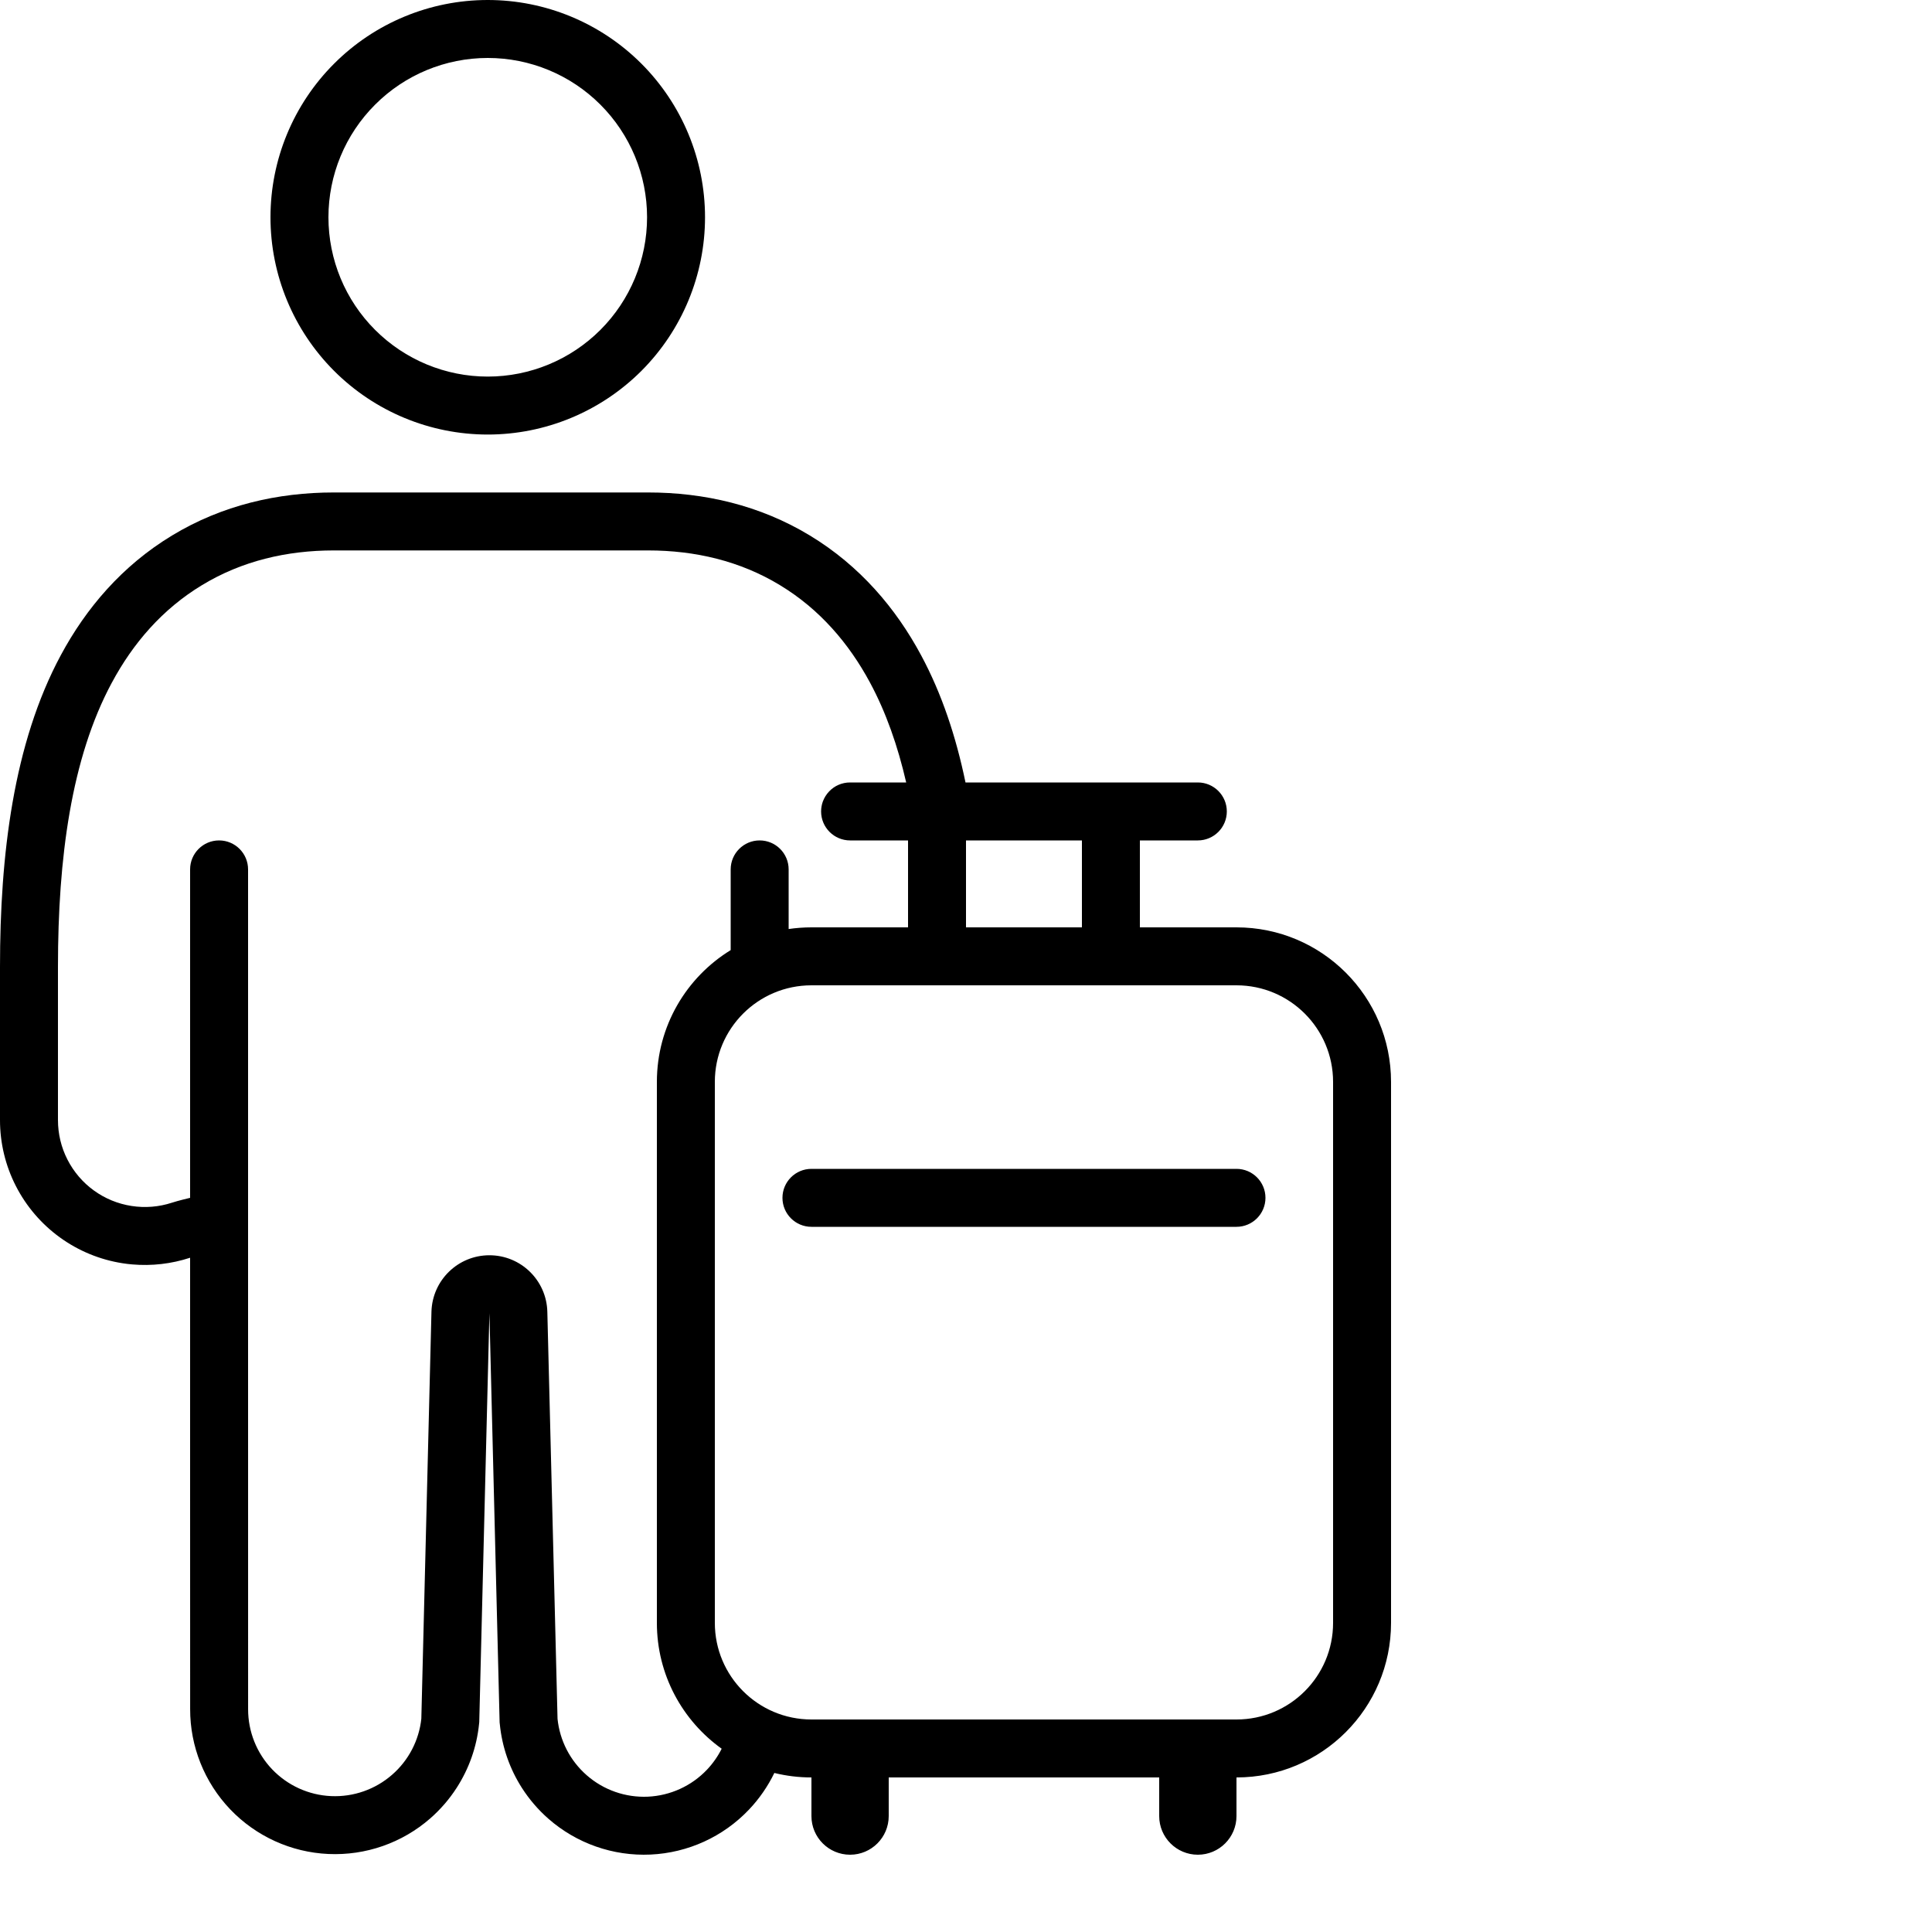 <svg width="50" height="50" viewBox="0 0 50 50" xmlns="http://www.w3.org/2000/svg">
<path fill-rule="evenodd" clip-rule="evenodd" fill="currentColor" d="M18.246 5.623C18.246 7.114 17.653 8.544 16.599 9.599C15.544 10.653 14.114 11.246 12.623 11.246C11.132 11.246 9.701 10.653 8.647 9.599C7.592 8.544 7 7.114 7 5.623C7 4.132 7.592 2.701 8.647 1.647C9.701 0.592 11.132 0 12.623 0C14.114 0 15.544 0.592 16.599 1.647C17.653 2.701 18.246 4.132 18.246 5.623ZM16.746 5.623C16.746 6.716 16.311 7.765 15.538 8.538C14.765 9.311 13.716 9.746 12.623 9.746C11.529 9.746 10.481 9.311 9.708 8.538C8.934 7.765 8.5 6.716 8.5 5.623C8.5 4.529 8.934 3.481 9.708 2.708C10.481 1.934 11.529 1.5 12.623 1.5C13.716 1.5 14.765 1.934 15.538 2.708C16.311 3.481 16.746 4.529 16.746 5.623Z"
/>
<path fill="currentColor" d="M20.25 31C20.25 30.586 20.586 30.25 21 30.25H32C32.414 30.25 32.75 30.586 32.75 31C32.75 31.414 32.414 31.75 32 31.75H21C20.586 31.75 20.25 31.414 20.25 31Z"/>
<path fill-rule="evenodd" clip-rule="evenodd" fill="currentColor" d="M3.421 32.723C3.926 32.767 4.436 32.709 4.92 32.55C4.92 34.496 4.92 36.443 4.92 38.39C4.92 40.337 4.921 42.285 4.921 44.232C4.919 45.197 5.291 46.126 5.957 46.825C6.624 47.523 7.534 47.938 8.499 47.981C9.464 48.025 10.408 47.695 11.135 47.06C11.401 46.827 11.631 46.56 11.819 46.268C12.137 45.775 12.338 45.21 12.398 44.617L12.401 44.585L12.403 44.572L12.666 33.986L12.93 44.572L12.931 44.585L12.935 44.619C12.993 45.212 13.191 45.777 13.507 46.271C13.696 46.566 13.926 46.835 14.194 47.07C14.921 47.708 15.868 48.04 16.835 47.996C17.802 47.952 18.715 47.536 19.382 46.834C19.651 46.551 19.872 46.23 20.04 45.884C20.347 45.96 20.669 46 21 46V47C21 47.552 21.448 48 22 48C22.552 48 23 47.552 23 47V46H30V47C30 47.552 30.448 48 31 48C31.552 48 32 47.552 32 47V46C34.209 46 36 44.209 36 42V28C36 25.791 34.209 24 32 24H29.5V21.75H31C31.414 21.75 31.75 21.414 31.75 21C31.75 20.586 31.414 20.25 31 20.25H24.987C24.743 19.07 24.375 17.955 23.837 16.956C23.188 15.747 22.255 14.643 20.96 13.859C19.66 13.072 18.221 12.745 16.77 12.745H8.64C7.191 12.745 5.75 13.072 4.452 13.859C3.156 14.643 2.224 15.746 1.574 16.956C0.344 19.242 3.51088e-08 22.136 3.51088e-08 25.022V28.988C-8.10925e-05 29.581 0.14 30.165 0.41 30.693C0.68 31.221 1.071 31.678 1.551 32.025C2.031 32.373 2.587 32.602 3.173 32.693C3.255 32.706 3.338 32.716 3.421 32.723ZM23.452 20.25C23.235 19.307 22.931 18.437 22.516 17.666C21.969 16.649 21.21 15.763 20.184 15.143L20.183 15.142C19.154 14.519 17.993 14.245 16.77 14.245H8.64C7.418 14.245 6.256 14.519 5.23 15.142L5.228 15.143C4.202 15.763 3.442 16.648 2.896 17.665L2.895 17.666C1.843 19.62 1.5 22.21 1.5 25.022V28.988C1.5 29.344 1.584 29.695 1.746 30.011C1.908 30.328 2.142 30.602 2.43 30.81C2.718 31.019 3.052 31.156 3.403 31.21C3.754 31.265 4.114 31.236 4.452 31.125C4.605 31.074 4.92 31 4.92 31V22.5C4.92 22.086 5.256 21.75 5.67 21.75C6.084 21.75 6.42 22.086 6.42 22.5C6.42 26.123 6.42 29.745 6.42 33.367C6.42 36.989 6.421 40.611 6.421 44.234C6.42 44.813 6.643 45.37 7.042 45.789C7.442 46.208 7.988 46.457 8.567 46.483C9.146 46.509 9.712 46.311 10.148 45.93C10.574 45.559 10.844 45.041 10.904 44.48L11.166 33.949C11.187 33.135 11.852 32.486 12.666 32.486C13.48 32.486 14.145 33.135 14.165 33.949L14.429 44.483C14.487 45.047 14.756 45.568 15.183 45.942C15.619 46.325 16.187 46.524 16.767 46.498C17.347 46.471 17.895 46.222 18.295 45.801C18.45 45.638 18.578 45.454 18.677 45.257C17.662 44.531 17 43.343 17 42V28C17 26.557 17.764 25.292 18.91 24.589V22.5C18.91 22.086 19.246 21.75 19.66 21.75C20.074 21.75 20.41 22.086 20.41 22.5V24.043C20.602 24.015 20.799 24 21 24H23.5V21.75H22C21.586 21.75 21.25 21.414 21.25 21C21.25 20.911 21.266 20.825 21.294 20.746C21.33 20.647 21.386 20.558 21.457 20.483C21.593 20.339 21.786 20.25 22 20.25H23.452ZM28 21.75V24H25V21.75H28ZM32 25.5H21C19.619 25.5 18.5 26.619 18.5 28V42C18.5 43.381 19.619 44.5 21 44.5H32C33.381 44.5 34.5 43.381 34.5 42V28C34.5 26.619 33.381 25.5 32 25.5Z"
/>
</svg>
